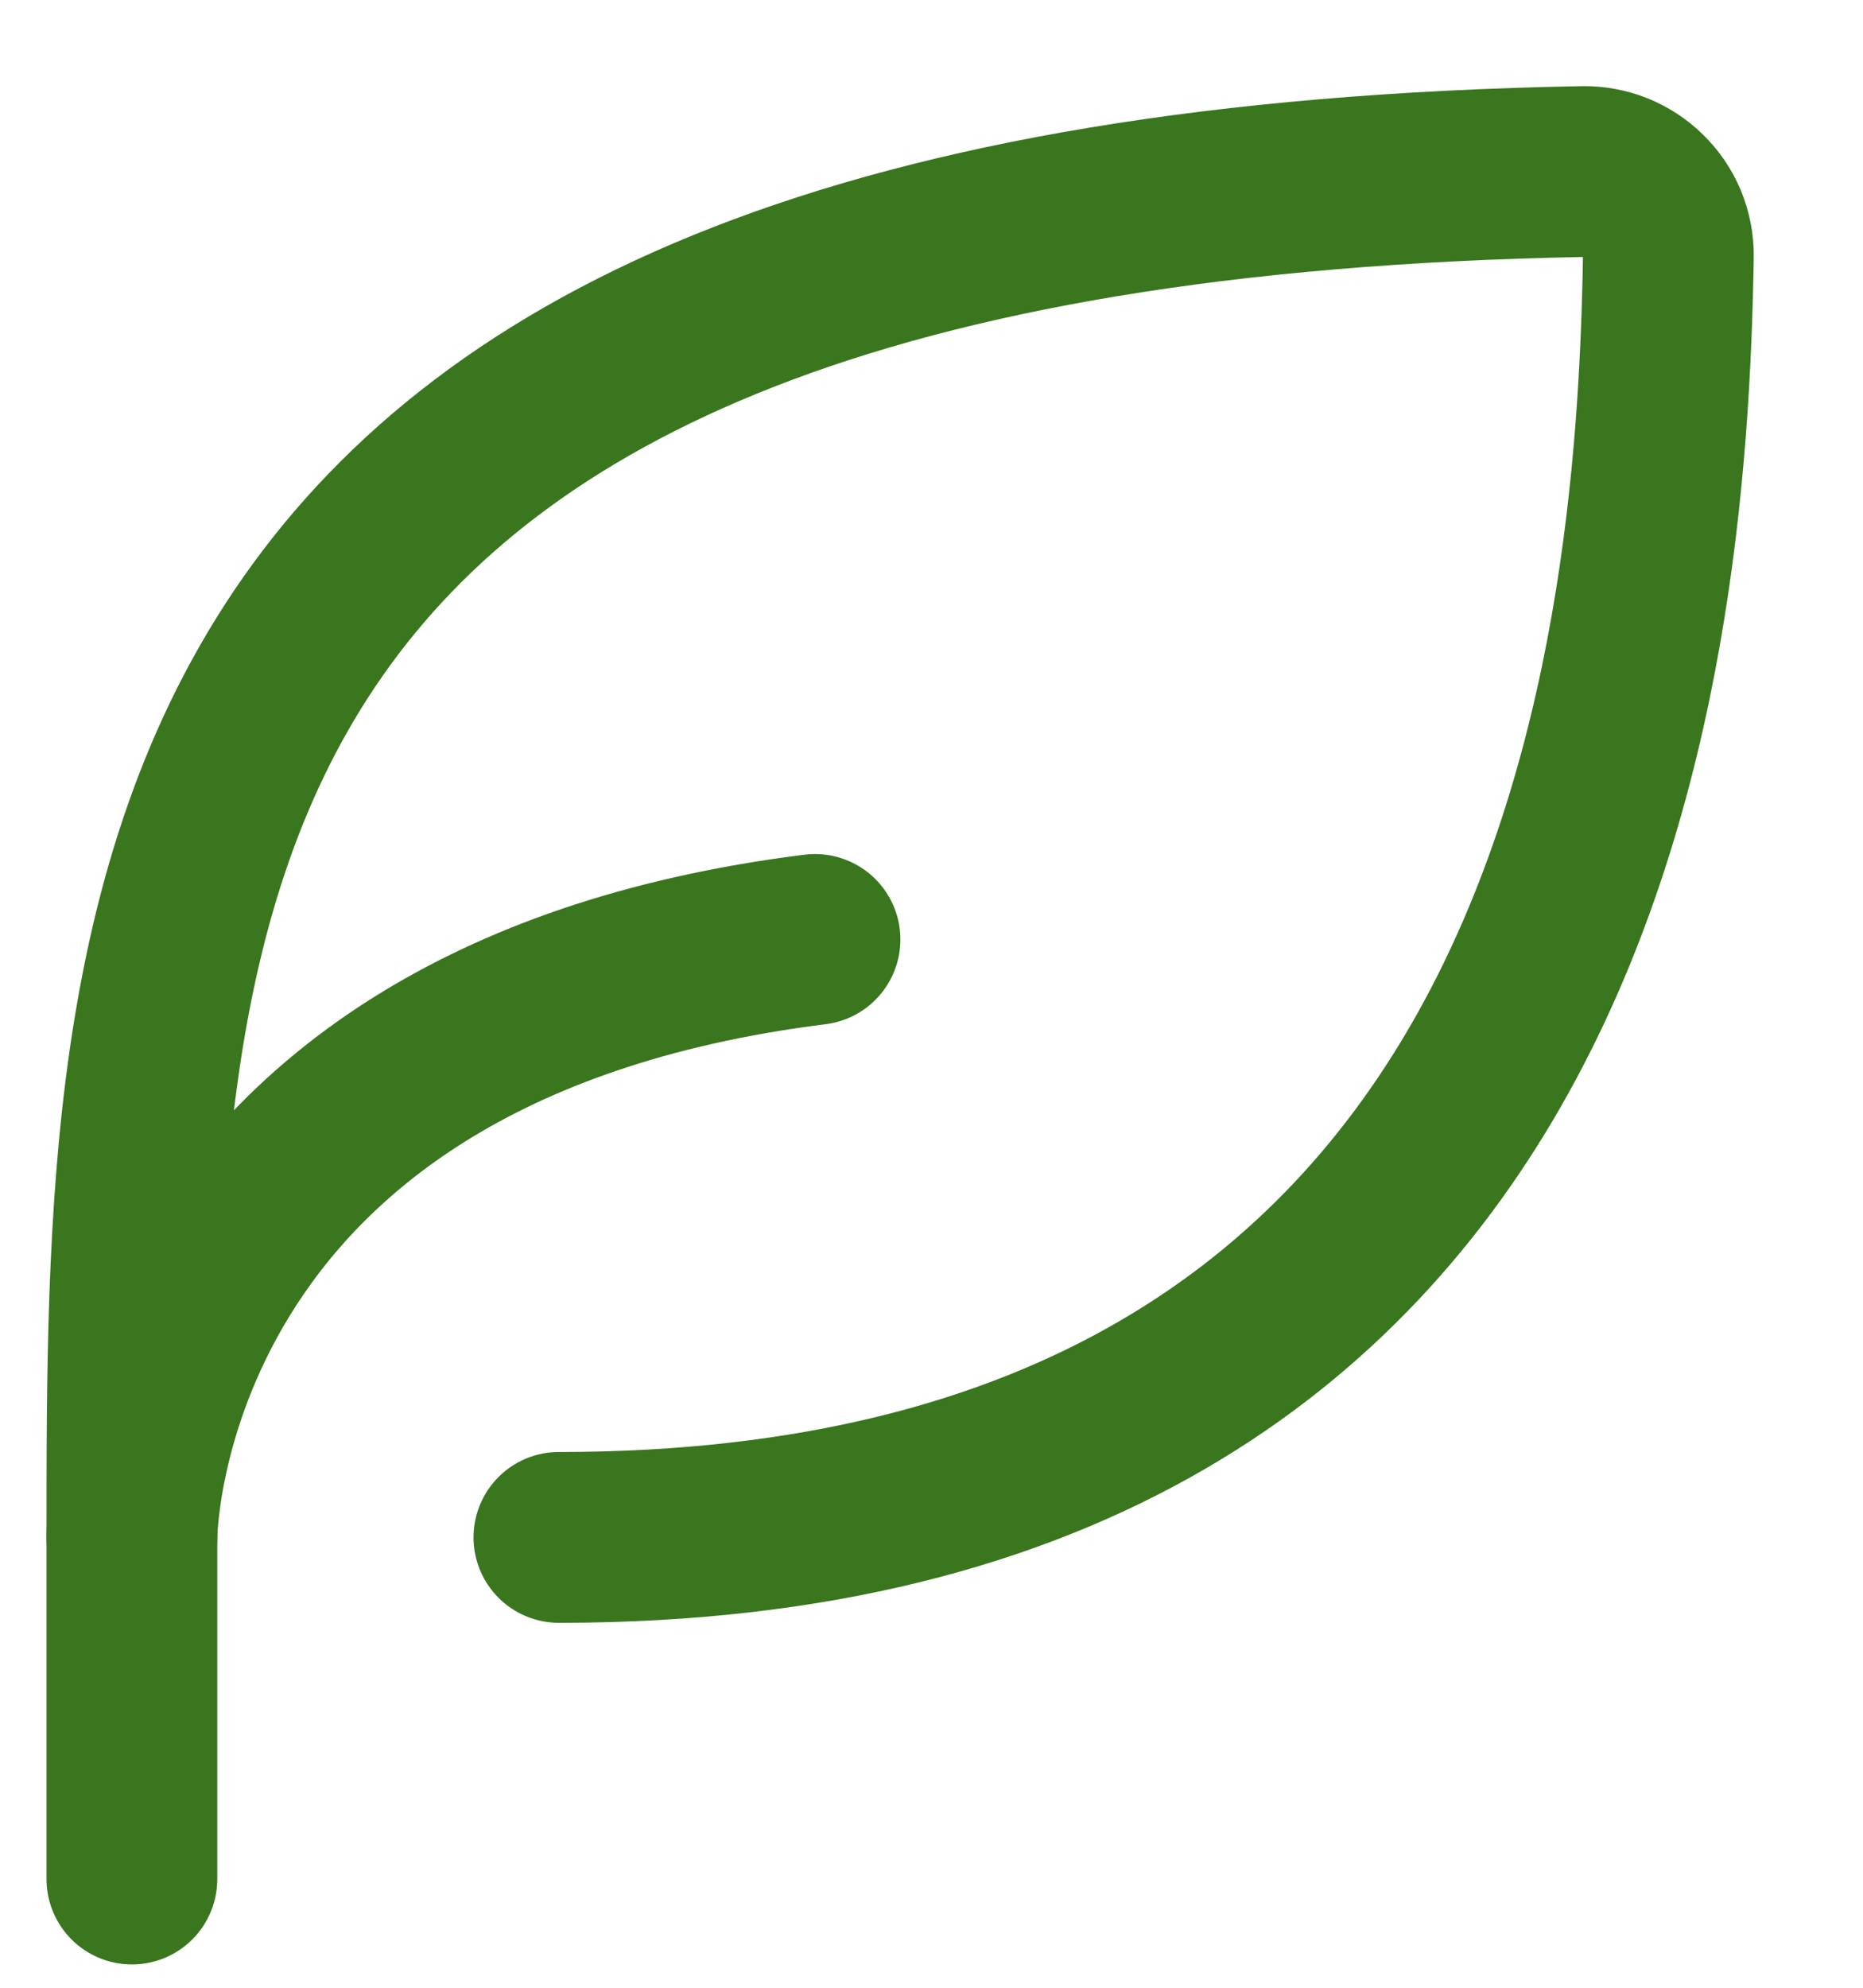 <svg width="15" height="16" viewBox="0 0 15 16" fill="none" xmlns="http://www.w3.org/2000/svg">
<path d="M4.5 12.375C12.718 12.375 13.38 5.383 13.433 2.061C13.434 1.97 13.416 1.881 13.382 1.797C13.347 1.714 13.296 1.638 13.231 1.575C13.167 1.511 13.09 1.462 13.006 1.428C12.922 1.395 12.832 1.379 12.742 1.381C1.062 1.596 1.062 7.258 1.062 12.375V15.125" stroke="#39761E" stroke-width="1.375" stroke-linecap="round" stroke-linejoin="round"/>
<path d="M1.062 12.375C1.062 12.375 1.062 8.25 6.562 7.562" stroke="#39761E" stroke-width="1.375" stroke-linecap="round" stroke-linejoin="round"/>
</svg>
